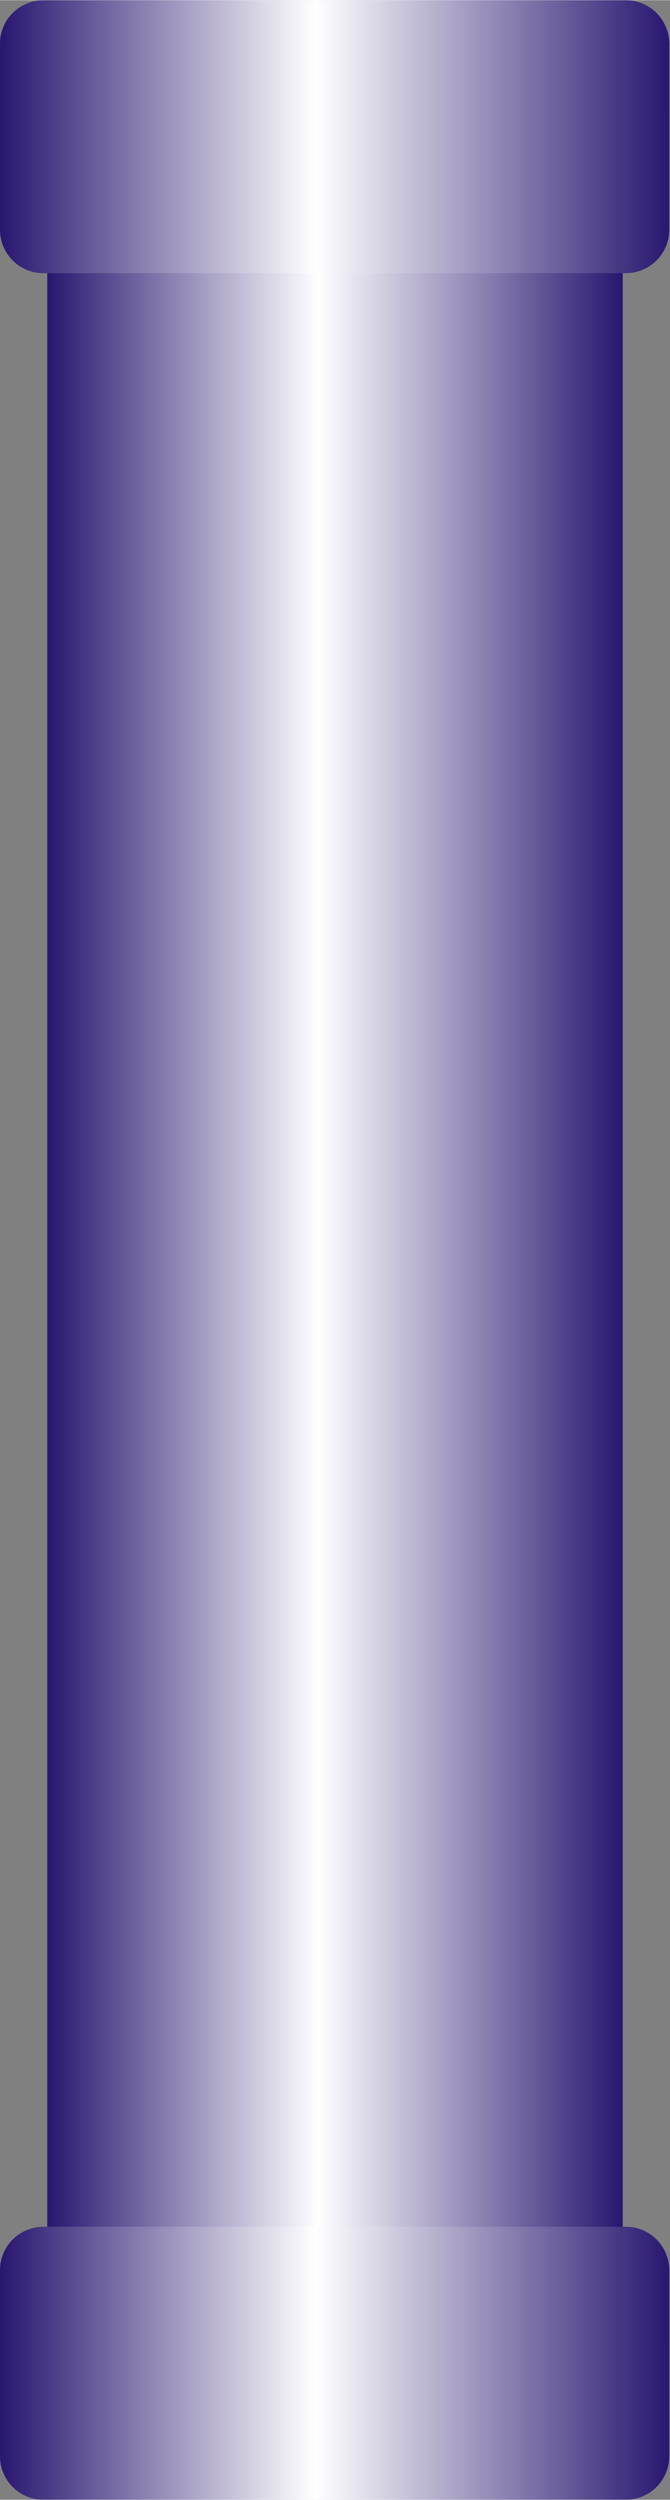 <?xml version="1.0" encoding="UTF-8" standalone="no"?>
<!-- Creator: CorelDRAW -->

<svg
   xmlns:dc="http://purl.org/dc/elements/1.1/"
   xmlns:cc="http://creativecommons.org/ns#"
   xmlns:rdf="http://www.w3.org/1999/02/22-rdf-syntax-ns#"
   xmlns:svg="http://www.w3.org/2000/svg"
   xmlns="http://www.w3.org/2000/svg"
   xmlns:xlink="http://www.w3.org/1999/xlink"
   xmlns:sodipodi="http://sodipodi.sourceforge.net/DTD/sodipodi-0.dtd"
   xmlns:inkscape="http://www.inkscape.org/namespaces/inkscape"
   xml:space="preserve"
   width="7.646mm"
   height="28.519mm"
   style="shape-rendering:geometricPrecision; text-rendering:geometricPrecision; image-rendering:optimizeQuality; fill-rule:evenodd; clip-rule:evenodd"
   viewBox="0 0 0.879 3.278"
   id="svg3066"
   version="1.1"
   inkscape:version="0.48.3.1 r9886"
   sodipodi:docname="32.svg"><rect x="0" y="0" width="0.879" height="3.278" fill="#808080" stroke="none"/><sodipodi:namedview
   pagecolor="#ffffff"
   bordercolor="#666666"
   borderopacity="1"
   objecttolerance="10"
   gridtolerance="10"
   guidetolerance="10"
   inkscape:pageopacity="0"
   inkscape:pageshadow="2"
   inkscape:window-width="640"
   inkscape:window-height="480"
   id="namedview3089"
   showgrid="false"
   inkscape:zoom="2.3354656"
   inkscape:cx="13.545531"
   inkscape:cy="50.525257"
   inkscape:window-x="0"
   inkscape:window-y="0"
   inkscape:window-maximized="0"
   inkscape:current-layer="svg3066" />
 <defs
   id="defs3068">
  <style
   type="text/css"
   id="style3070">
   
    .fil1 {fill:url(#id0)}
    .fil2 {fill:url(#id1)}
    .fil0 {fill:url(#id2)}
   
  </style>
  <linearGradient
   id="id0"
   gradientUnits="userSpaceOnUse"
   x1="0.879"
   y1="3.099"
   x2="0"
   y2="3.099">
   <stop
   offset="0"
   style="stop-color:#28166F"
   id="stop3073" />
   <stop
   offset="0.529"
   style="stop-color:white"
   id="stop3075" />
   <stop
   offset="1"
   style="stop-color:#28166F"
   id="stop3077" />
  </linearGradient>
  <linearGradient
   id="id1"
   gradientUnits="userSpaceOnUse"
   xlink:href="#id0"
   x1="0.879"
   y1="0.179"
   x2="0"
   y2="0.179">
  </linearGradient>
  <linearGradient
   id="id2"
   gradientUnits="userSpaceOnUse"
   xlink:href="#id0"
   x1="0.817"
   y1="1.681"
   x2="0.062"
   y2="1.681">
  </linearGradient>
 </defs>
 <g
   id="hmigradengt"
   inkscape:label="#图层_x0020_1">
  <polygon
   class="fil0"
   points="0.062,3.059 0.062,0.302 0.817,0.302 0.817,3.059 "
   id="polygon3083" />
  <path
   class="fil1"
   d="M0.057 2.92l0.764 0c0.032,1.14948e-005 0.057,0.026 0.057,0.057l-1.14948e-005 0.244c0,0.032 -0.026,0.057 -0.057,0.057l-0.764 0c-0.032,0 -0.057,-0.026 -0.057,-0.057l0 -0.244c0,-0.032 0.026,-0.057 0.057,-0.057z"
   id="path3085" />
  <path
   class="fil2"
   d="M0.057 0l0.764 0c0.032,1.14948e-005 0.057,0.026 0.057,0.057l-1.14948e-005 0.244c0,0.032 -0.026,0.057 -0.057,0.057l-0.764 0c-0.032,0 -0.057,-0.026 -0.057,-0.057l0 -0.244c0,-0.032 0.026,-0.057 0.057,-0.057z"
   id="path3087" />
 </g>
</svg>